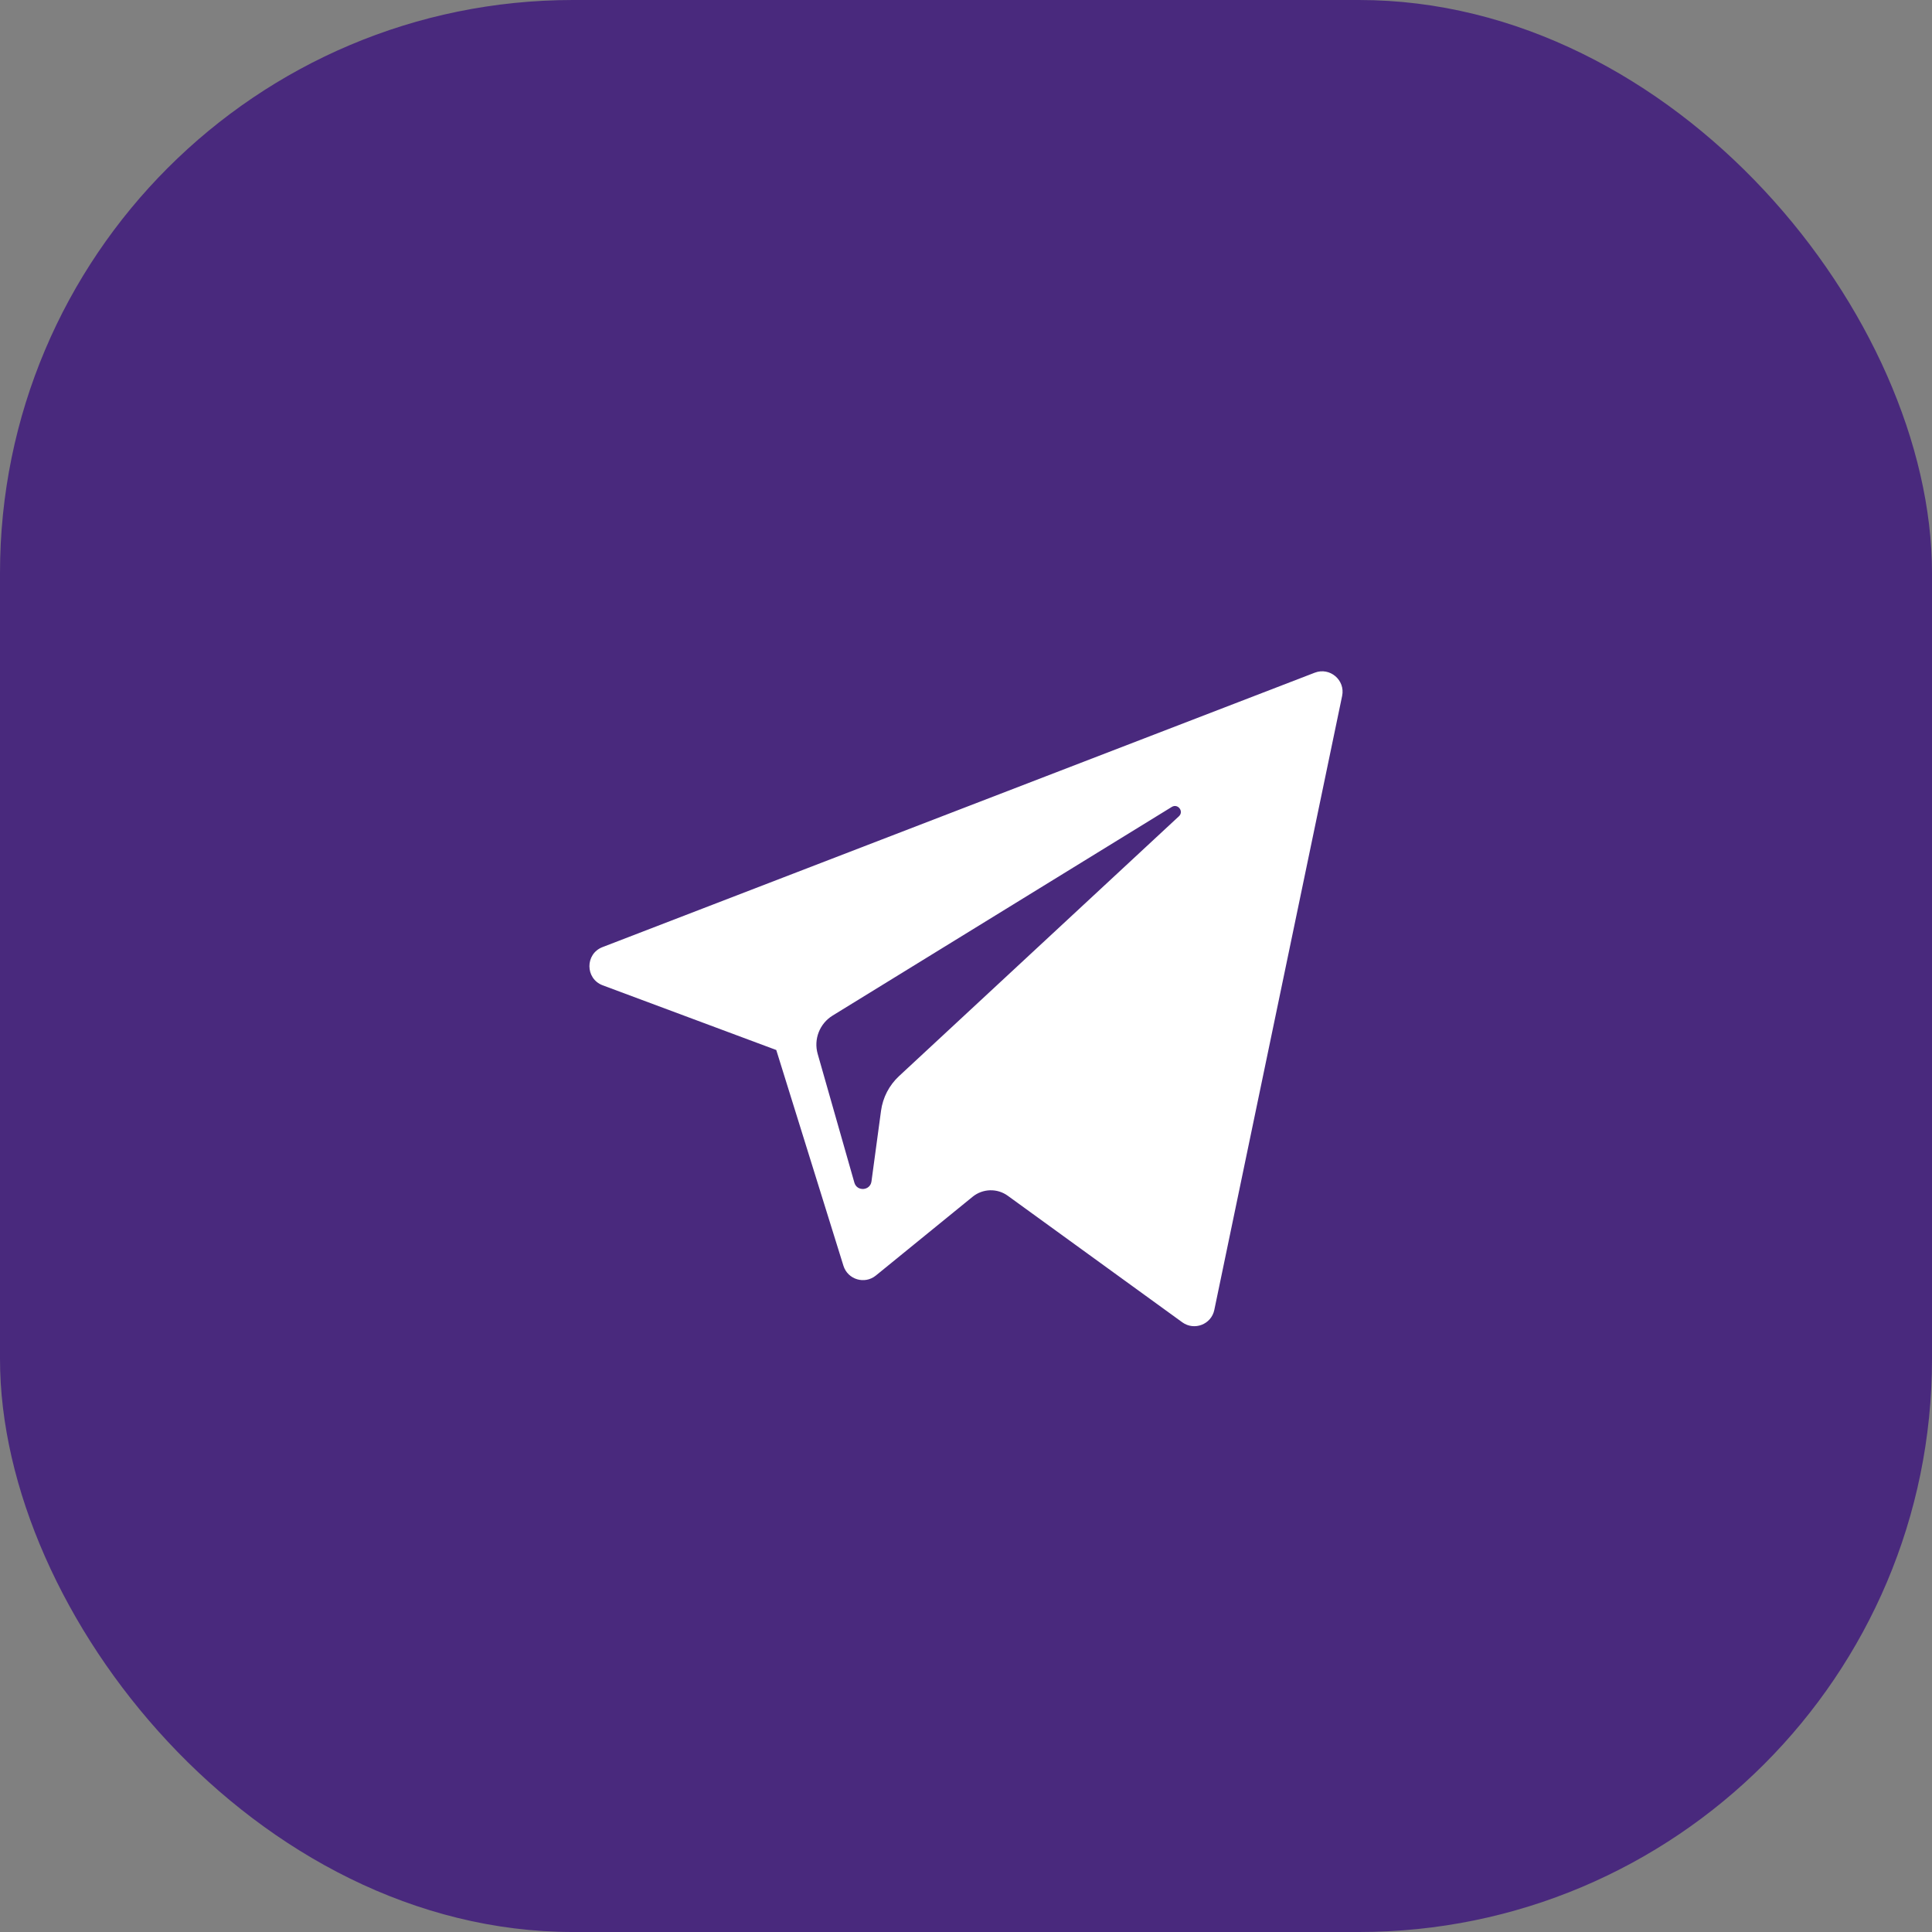 <?xml version="1.0" encoding="UTF-8"?> <svg xmlns="http://www.w3.org/2000/svg" width="118" height="118" viewBox="0 0 118 118" fill="none"><rect x="0" y="0" width="118" height="118" fill="#808080" stroke="none"/> <rect width="118" height="118" rx="35" fill="#49297D"></rect> <path d="M36.812 60.18L47.412 64.131L51.514 77.308C51.777 78.152 52.81 78.464 53.496 77.904L59.404 73.094C60.024 72.59 60.906 72.564 61.553 73.034L72.209 80.761C72.943 81.293 73.983 80.892 74.166 80.006L81.973 42.504C82.174 41.536 81.222 40.73 80.3 41.086L36.8 57.846C35.727 58.259 35.736 59.777 36.812 60.18ZM50.853 62.028L71.568 49.285C71.941 49.057 72.324 49.56 72.004 49.856L54.908 65.727C54.307 66.286 53.919 67.034 53.81 67.845L53.227 72.155C53.15 72.731 52.341 72.788 52.182 72.231L49.942 64.371C49.685 63.475 50.059 62.517 50.853 62.028Z" fill="white"></path> </svg> 